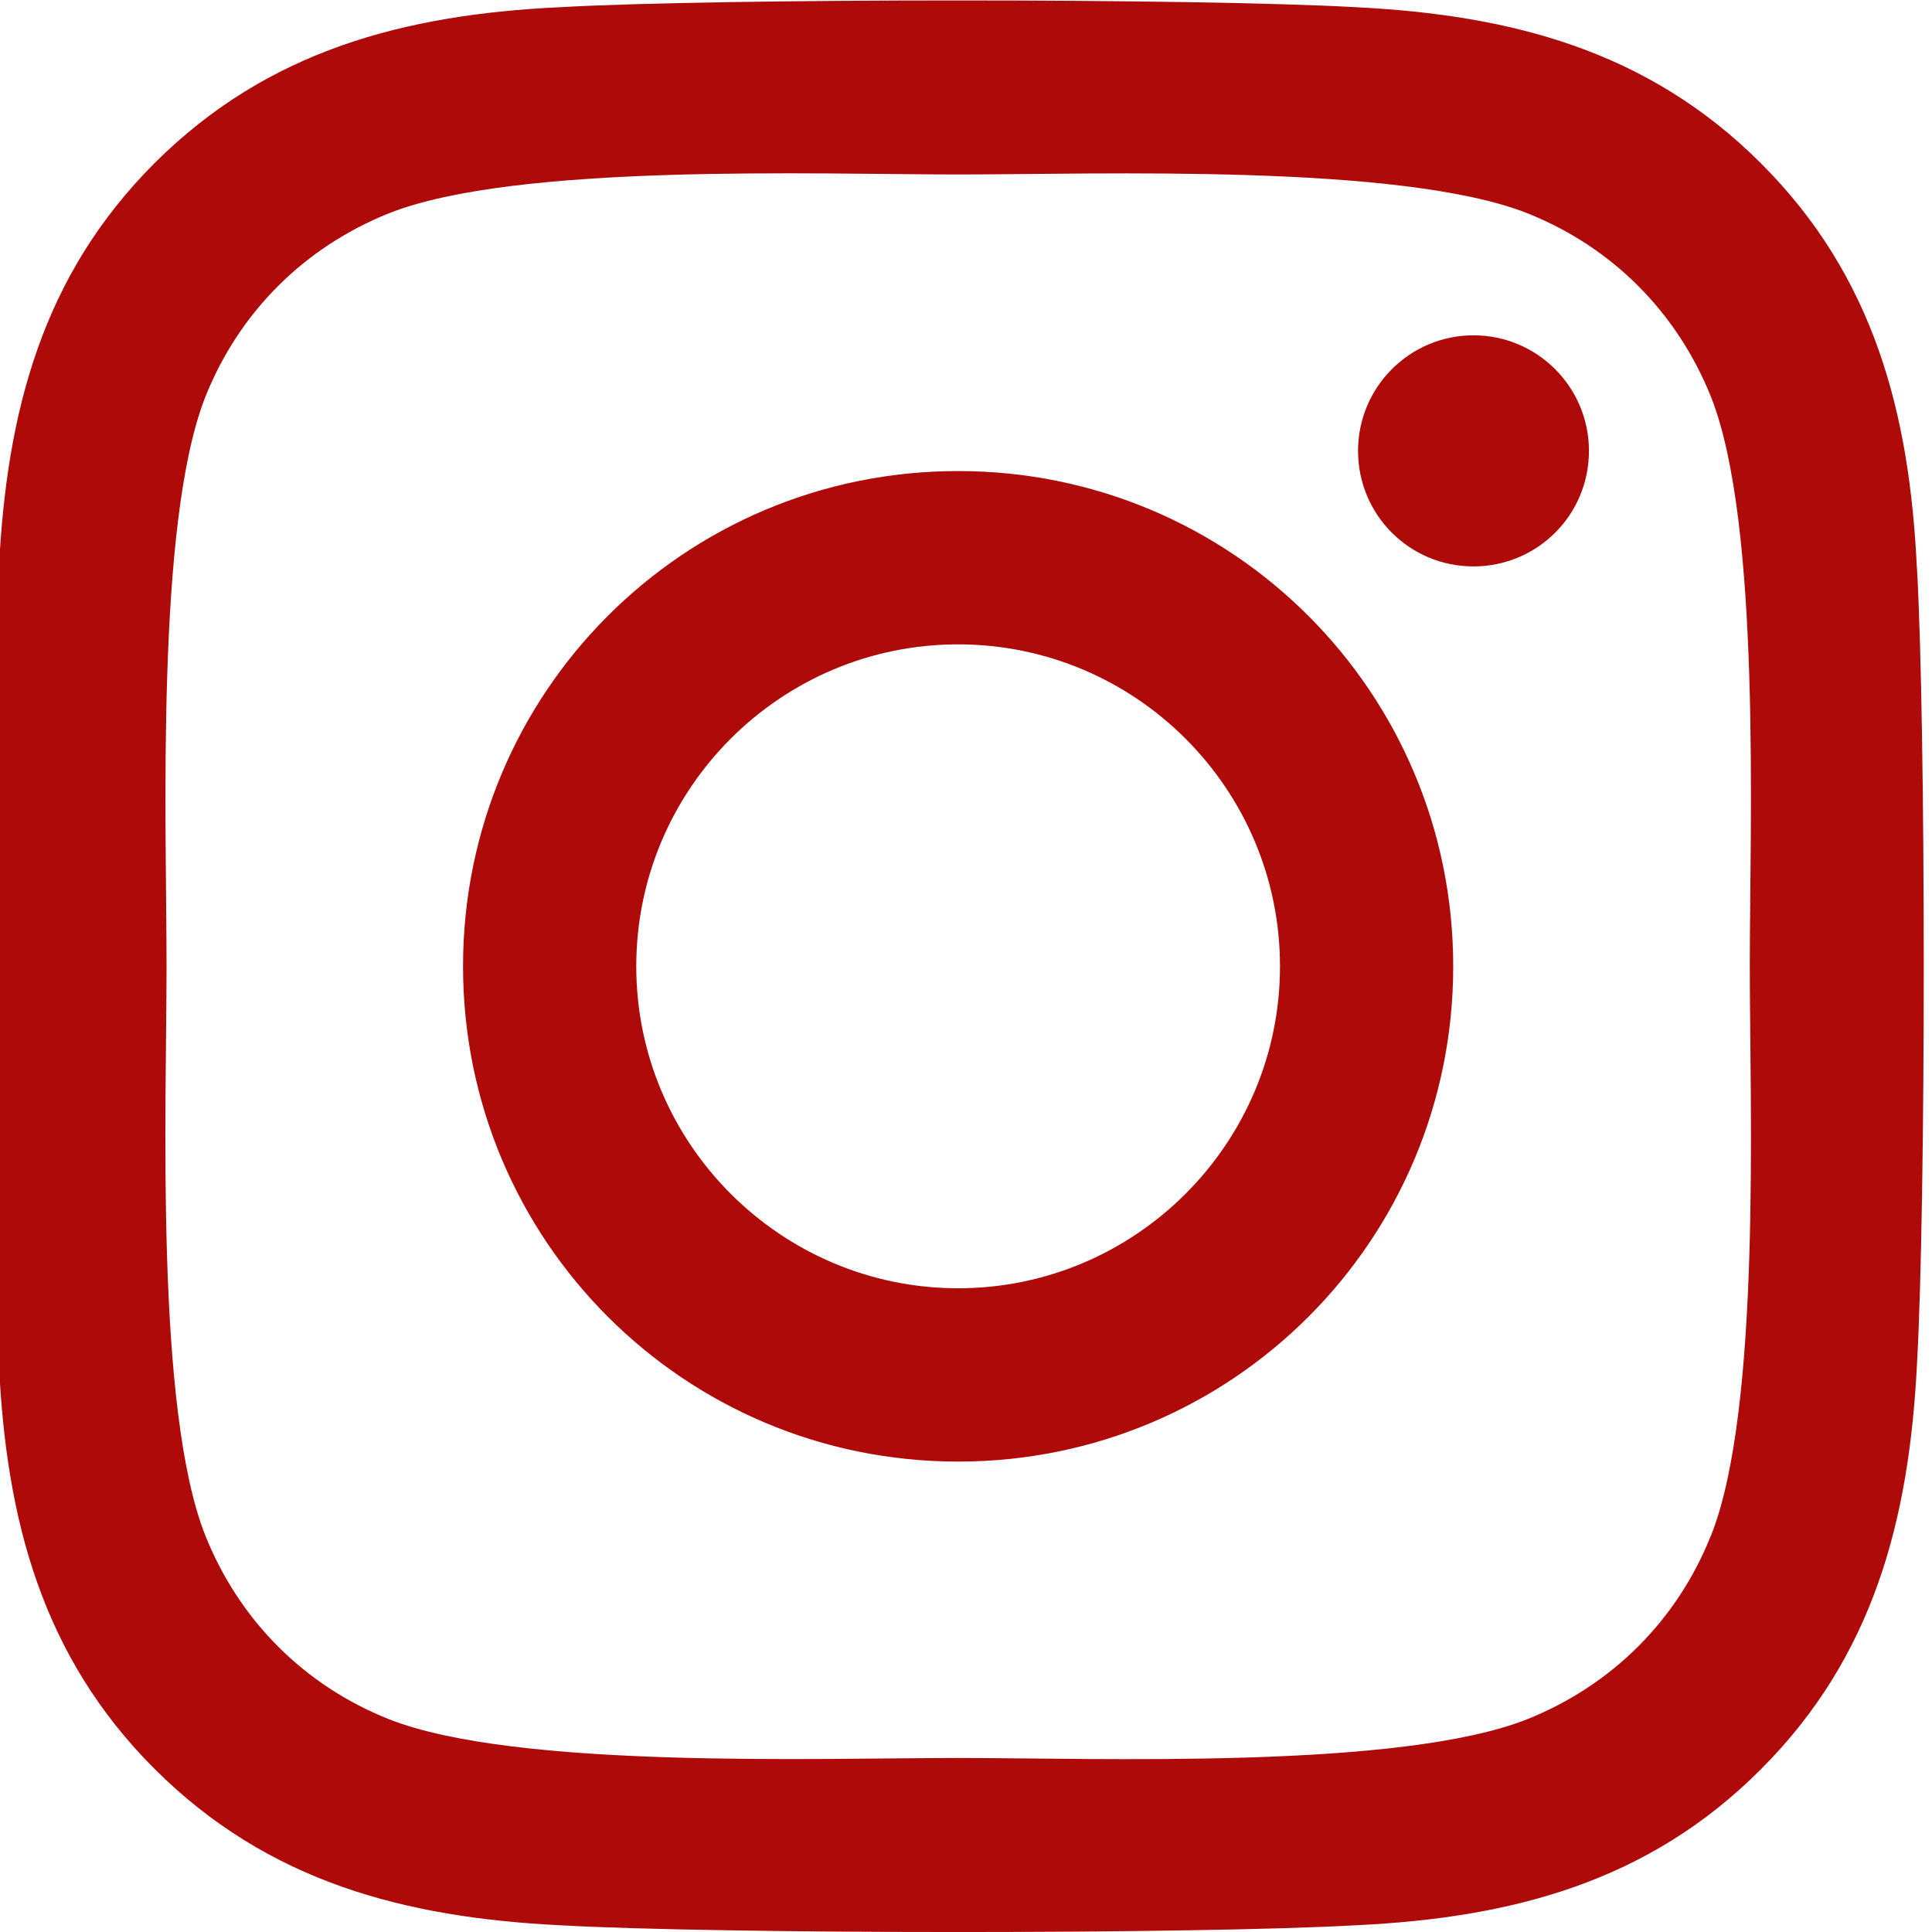 <?xml version="1.0" encoding="UTF-8" standalone="no"?>
<svg
   xmlns:dc="http://purl.org/dc/elements/1.1/"
   xmlns:cc="http://creativecommons.org/ns#"
   xmlns:rdf="http://www.w3.org/1999/02/22-rdf-syntax-ns#"
   xmlns:svg="http://www.w3.org/2000/svg"
   xmlns="http://www.w3.org/2000/svg"
   viewBox="0 0 29.333 29.333"
   height="29.333"
   width="29.333"
   xml:space="preserve"
   id="svg2"
   version="1.1"><defs
     id="defs6"><clipPath
       id="clipPath18"
       clipPathUnits="userSpaceOnUse"><path
         style="clip-rule:evenodd"
         id="path16"
         d="M 0,0 H 22 V 22 H 0 Z" /></clipPath></defs><g
     transform="matrix(1.333,0,0,-1.333,0,29.333)"
     id="g10"><g
       id="g12"><g
         clip-path="url(#clipPath18)"
         id="g14"><path
           id="path20"
           style="fill:#af0a0a;fill-opacity:1;fill-rule:nonzero;stroke:none"
           d="m 10.913,16.64 c -3.121,0 -5.639,-2.518 -5.639,-5.641 0,-3.122 2.518,-5.641 5.639,-5.641 3.122,0 5.639,2.518 5.639,5.641 0,3.122 -2.518,5.641 -5.639,5.641 z m 0,-9.308 c -2.017,0 -3.666,1.645 -3.666,3.667 0,2.022 1.644,3.667 3.666,3.667 2.022,0 3.666,-1.645 3.666,-3.667 0,-2.022 -1.649,-3.667 -3.666,-3.667 z m 7.185,9.538 c 0,-0.732 -0.589,-1.316 -1.315,-1.316 -0.731,0 -1.315,0.589 -1.315,1.316 0,0.727 0.589,1.316 1.315,1.316 0.726,0 1.315,-0.589 1.315,-1.316 z M 21.833,15.536 c -0.083,1.762 -0.486,3.323 -1.777,4.61 -1.286,1.286 -2.847,1.689 -4.609,1.777 -1.816,0.103 -7.259,0.103 -9.075,0 C 4.616,21.839 3.055,21.437 1.764,20.151 0.474,18.864 0.076,17.303 -0.012,15.541 -0.115,13.725 -0.115,8.28 -0.012,6.464 0.071,4.702 0.474,3.141 1.764,1.854 3.055,0.568 4.611,0.166 6.373,0.077 c 1.816,-0.103 7.259,-0.103 9.075,0 1.762,0.084 3.323,0.486 4.609,1.777 1.286,1.286 1.688,2.847 1.777,4.61 0.103,1.816 0.103,7.255 0,9.072 z M 19.487,4.515 C 19.104,3.553 18.363,2.812 17.396,2.424 15.948,1.849 12.513,1.982 10.913,1.982 9.313,1.982 5.872,1.854 4.429,2.424 3.467,2.807 2.726,3.548 2.339,4.515 1.764,5.963 1.897,9.4 1.897,11 c 0,1.6 -0.128,5.042 0.442,6.485 0.383,0.962 1.124,1.703 2.091,2.091 1.448,0.574 4.883,0.442 6.483,0.442 1.6,0 5.041,0.128 6.484,-0.442 0.962,-0.383 1.703,-1.124 2.091,-2.091 0.574,-1.448 0.442,-4.885 0.442,-6.485 0,-1.6 0.133,-5.042 -0.442,-6.485 z" /></g></g></g></svg>